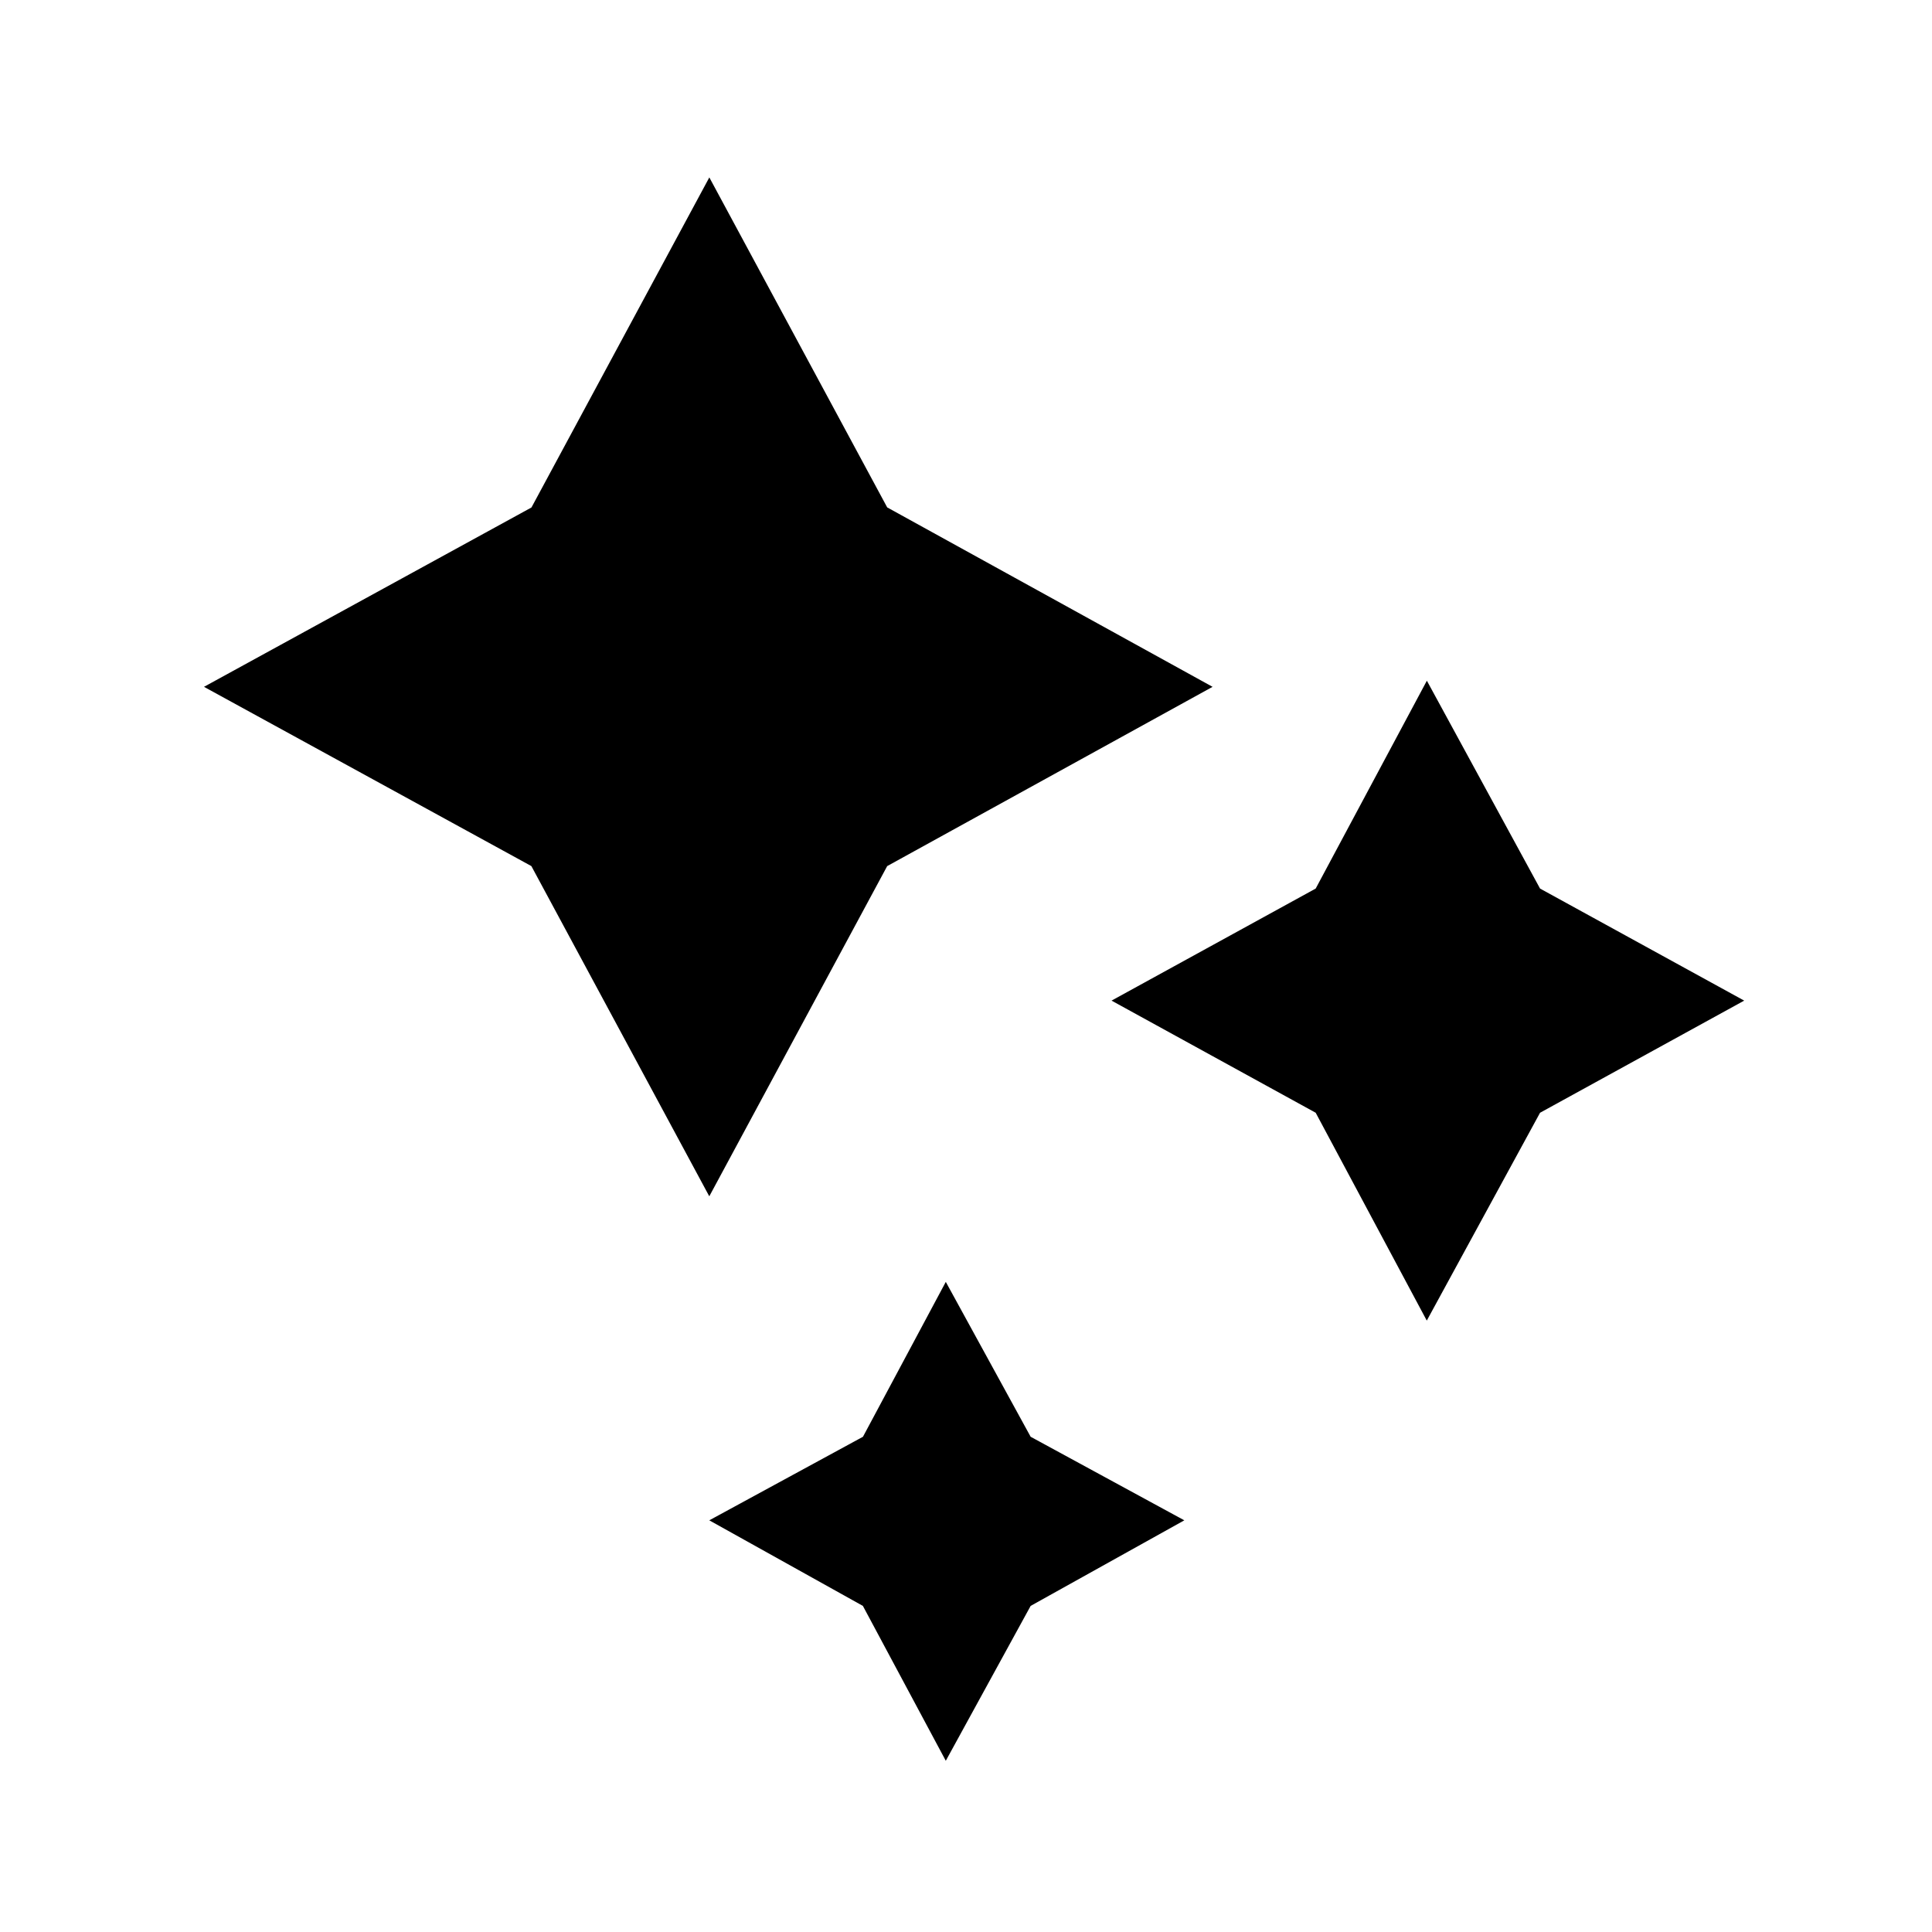 <svg viewBox="0 0 24 24" xmlns="http://www.w3.org/2000/svg"><path fill-rule="evenodd" clip-rule="evenodd" d="m8.811 2.203 2.21 4.1 4.042 2.229-4.042 2.227-2.21 4.102-2.21-4.102-4.067-2.227 4.068-2.228 2.21-4.101Zm2.938 13.721 1.054 1.924 1.909 1.038-1.909 1.063-1.054 1.924-1.03-1.924-1.908-1.063 1.909-1.038 1.029-1.924Zm7.382-4.886-1.406-2.582-1.381 2.582-2.536 1.392 2.536 1.393 1.38 2.582 1.407-2.582 2.536-1.393-2.536-1.392Z"/></svg>